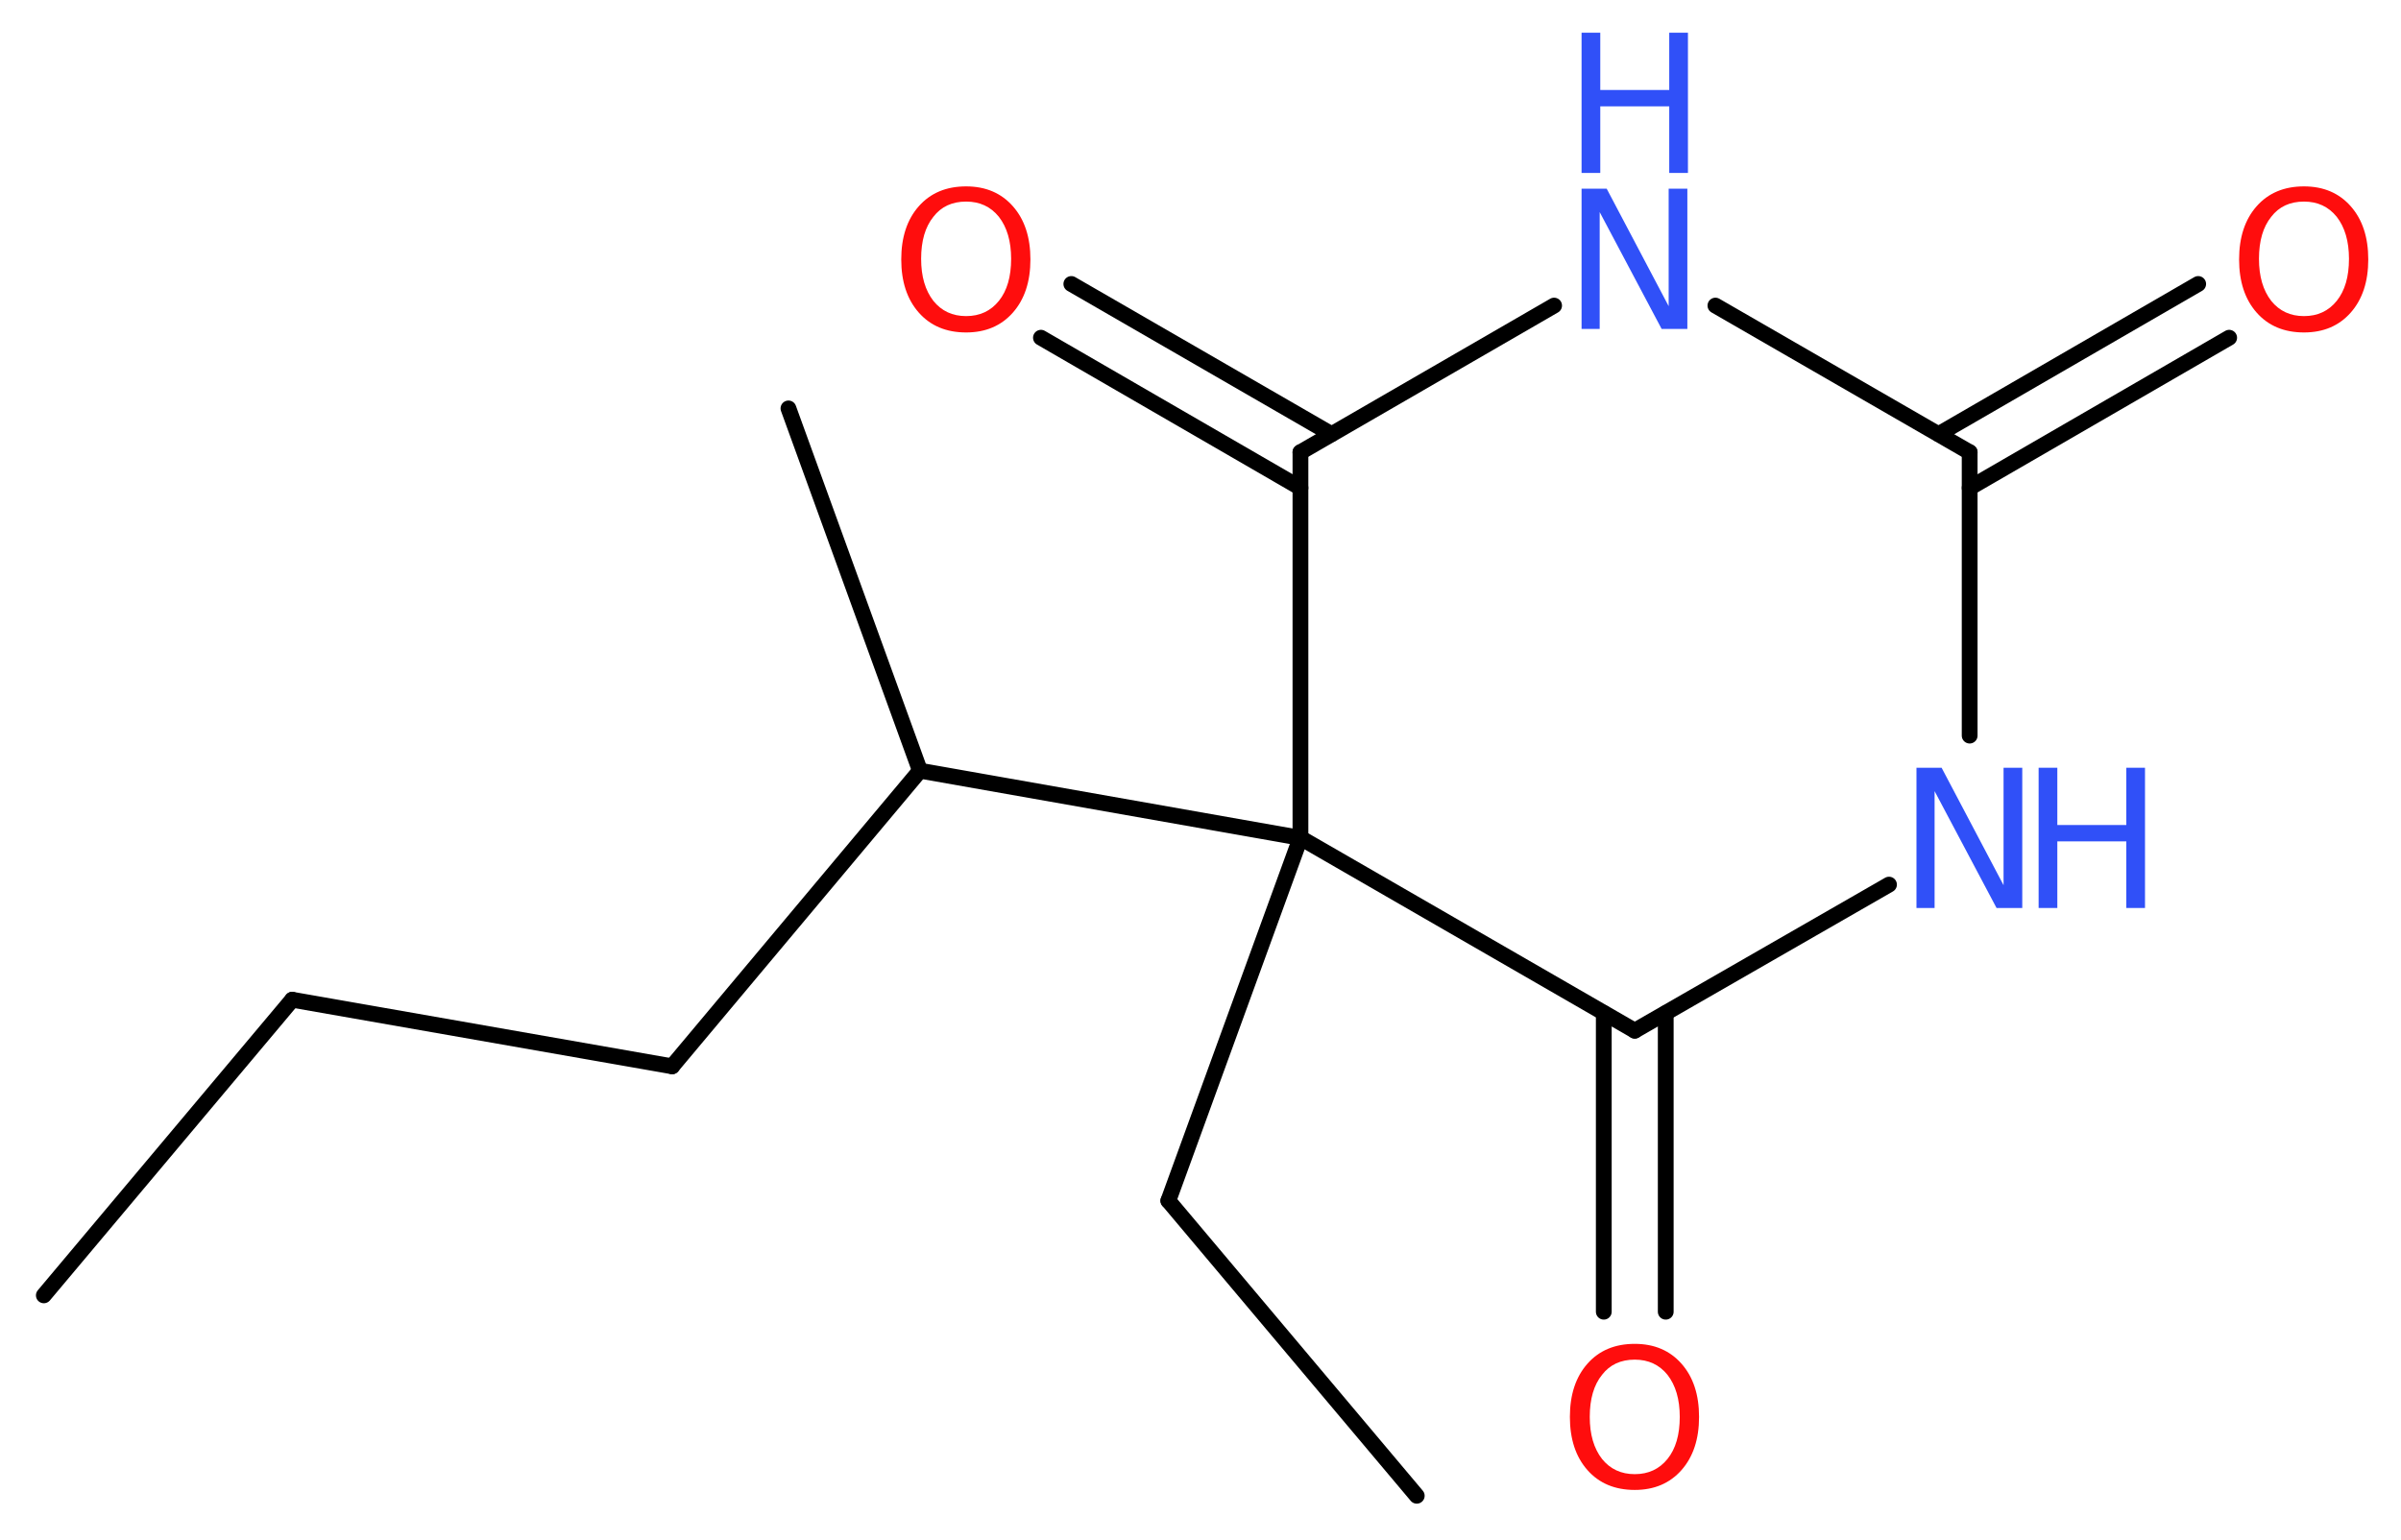 <?xml version='1.0' encoding='UTF-8'?>
<!DOCTYPE svg PUBLIC "-//W3C//DTD SVG 1.1//EN" "http://www.w3.org/Graphics/SVG/1.1/DTD/svg11.dtd">
<svg version='1.2' xmlns='http://www.w3.org/2000/svg' xmlns:xlink='http://www.w3.org/1999/xlink' width='41.08mm' height='26.36mm' viewBox='0 0 41.08 26.36'>
  <desc>Generated by the Chemistry Development Kit (http://github.com/cdk)</desc>
  <g stroke-linecap='round' stroke-linejoin='round' stroke='#000000' stroke-width='.27' fill='#3050F8'>
    <rect x='.0' y='.0' width='42.0' height='27.0' fill='#FFFFFF' stroke='none'/>
    <g id='mol1' class='mol'>
      <line id='mol1bnd1' class='bond' x1='.75' y1='22.17' x2='5.0' y2='17.11'/>
      <line id='mol1bnd2' class='bond' x1='5.0' y1='17.11' x2='11.5' y2='18.25'/>
      <line id='mol1bnd3' class='bond' x1='11.5' y1='18.25' x2='15.74' y2='13.19'/>
      <line id='mol1bnd4' class='bond' x1='15.74' y1='13.19' x2='13.49' y2='6.99'/>
      <line id='mol1bnd5' class='bond' x1='15.74' y1='13.19' x2='22.25' y2='14.34'/>
      <line id='mol1bnd6' class='bond' x1='22.25' y1='14.34' x2='19.99' y2='20.55'/>
      <line id='mol1bnd7' class='bond' x1='19.99' y1='20.55' x2='24.24' y2='25.6'/>
      <line id='mol1bnd8' class='bond' x1='22.25' y1='14.34' x2='22.25' y2='7.74'/>
      <g id='mol1bnd9' class='bond'>
        <line x1='22.25' y1='8.35' x2='17.81' y2='5.78'/>
        <line x1='22.78' y1='7.43' x2='18.33' y2='4.86'/>
      </g>
      <line id='mol1bnd10' class='bond' x1='22.25' y1='7.74' x2='26.59' y2='5.23'/>
      <line id='mol1bnd11' class='bond' x1='29.35' y1='5.23' x2='33.7' y2='7.74'/>
      <g id='mol1bnd12' class='bond'>
        <line x1='33.17' y1='7.43' x2='37.61' y2='4.86'/>
        <line x1='33.7' y1='8.35' x2='38.14' y2='5.78'/>
      </g>
      <line id='mol1bnd13' class='bond' x1='33.7' y1='7.74' x2='33.7' y2='12.59'/>
      <line id='mol1bnd14' class='bond' x1='32.32' y1='15.14' x2='27.97' y2='17.64'/>
      <line id='mol1bnd15' class='bond' x1='22.25' y1='14.34' x2='27.97' y2='17.64'/>
      <g id='mol1bnd16' class='bond'>
        <line x1='28.5' y1='17.34' x2='28.5' y2='22.45'/>
        <line x1='27.44' y1='17.34' x2='27.44' y2='22.45'/>
      </g>
      <path id='mol1atm10' class='atom' d='M16.53 3.45q-.36 .0 -.56 .26q-.21 .26 -.21 .72q.0 .45 .21 .72q.21 .26 .56 .26q.35 .0 .56 -.26q.21 -.26 .21 -.72q.0 -.45 -.21 -.72q-.21 -.26 -.56 -.26zM16.53 3.19q.5 .0 .8 .34q.3 .34 .3 .91q.0 .57 -.3 .91q-.3 .34 -.8 .34q-.51 .0 -.81 -.34q-.3 -.34 -.3 -.91q.0 -.57 .3 -.91q.3 -.34 .81 -.34z' stroke='none' fill='#FF0D0D'/>
      <g id='mol1atm11' class='atom'>
        <path d='M27.06 3.23h.43l1.06 2.01v-2.01h.32v2.4h-.44l-1.06 -2.0v2.0h-.31v-2.4z' stroke='none'/>
        <path d='M27.06 .56h.32v.98h1.18v-.98h.32v2.4h-.32v-1.14h-1.18v1.14h-.32v-2.4z' stroke='none'/>
      </g>
      <path id='mol1atm13' class='atom' d='M39.42 3.45q-.36 .0 -.56 .26q-.21 .26 -.21 .72q.0 .45 .21 .72q.21 .26 .56 .26q.35 .0 .56 -.26q.21 -.26 .21 -.72q.0 -.45 -.21 -.72q-.21 -.26 -.56 -.26zM39.42 3.19q.5 .0 .8 .34q.3 .34 .3 .91q.0 .57 -.3 .91q-.3 .34 -.8 .34q-.51 .0 -.81 -.34q-.3 -.34 -.3 -.91q.0 -.57 .3 -.91q.3 -.34 .81 -.34z' stroke='none' fill='#FF0D0D'/>
      <g id='mol1atm14' class='atom'>
        <path d='M32.79 13.14h.43l1.06 2.01v-2.01h.32v2.4h-.44l-1.06 -2.0v2.0h-.31v-2.4z' stroke='none'/>
        <path d='M34.88 13.14h.32v.98h1.18v-.98h.32v2.4h-.32v-1.14h-1.18v1.14h-.32v-2.4z' stroke='none'/>
      </g>
      <path id='mol1atm16' class='atom' d='M27.97 23.27q-.36 .0 -.56 .26q-.21 .26 -.21 .72q.0 .45 .21 .72q.21 .26 .56 .26q.35 .0 .56 -.26q.21 -.26 .21 -.72q.0 -.45 -.21 -.72q-.21 -.26 -.56 -.26zM27.97 23.0q.5 .0 .8 .34q.3 .34 .3 .91q.0 .57 -.3 .91q-.3 .34 -.8 .34q-.51 .0 -.81 -.34q-.3 -.34 -.3 -.91q.0 -.57 .3 -.91q.3 -.34 .81 -.34z' stroke='none' fill='#FF0D0D'/>
    </g>
  </g>
</svg>
